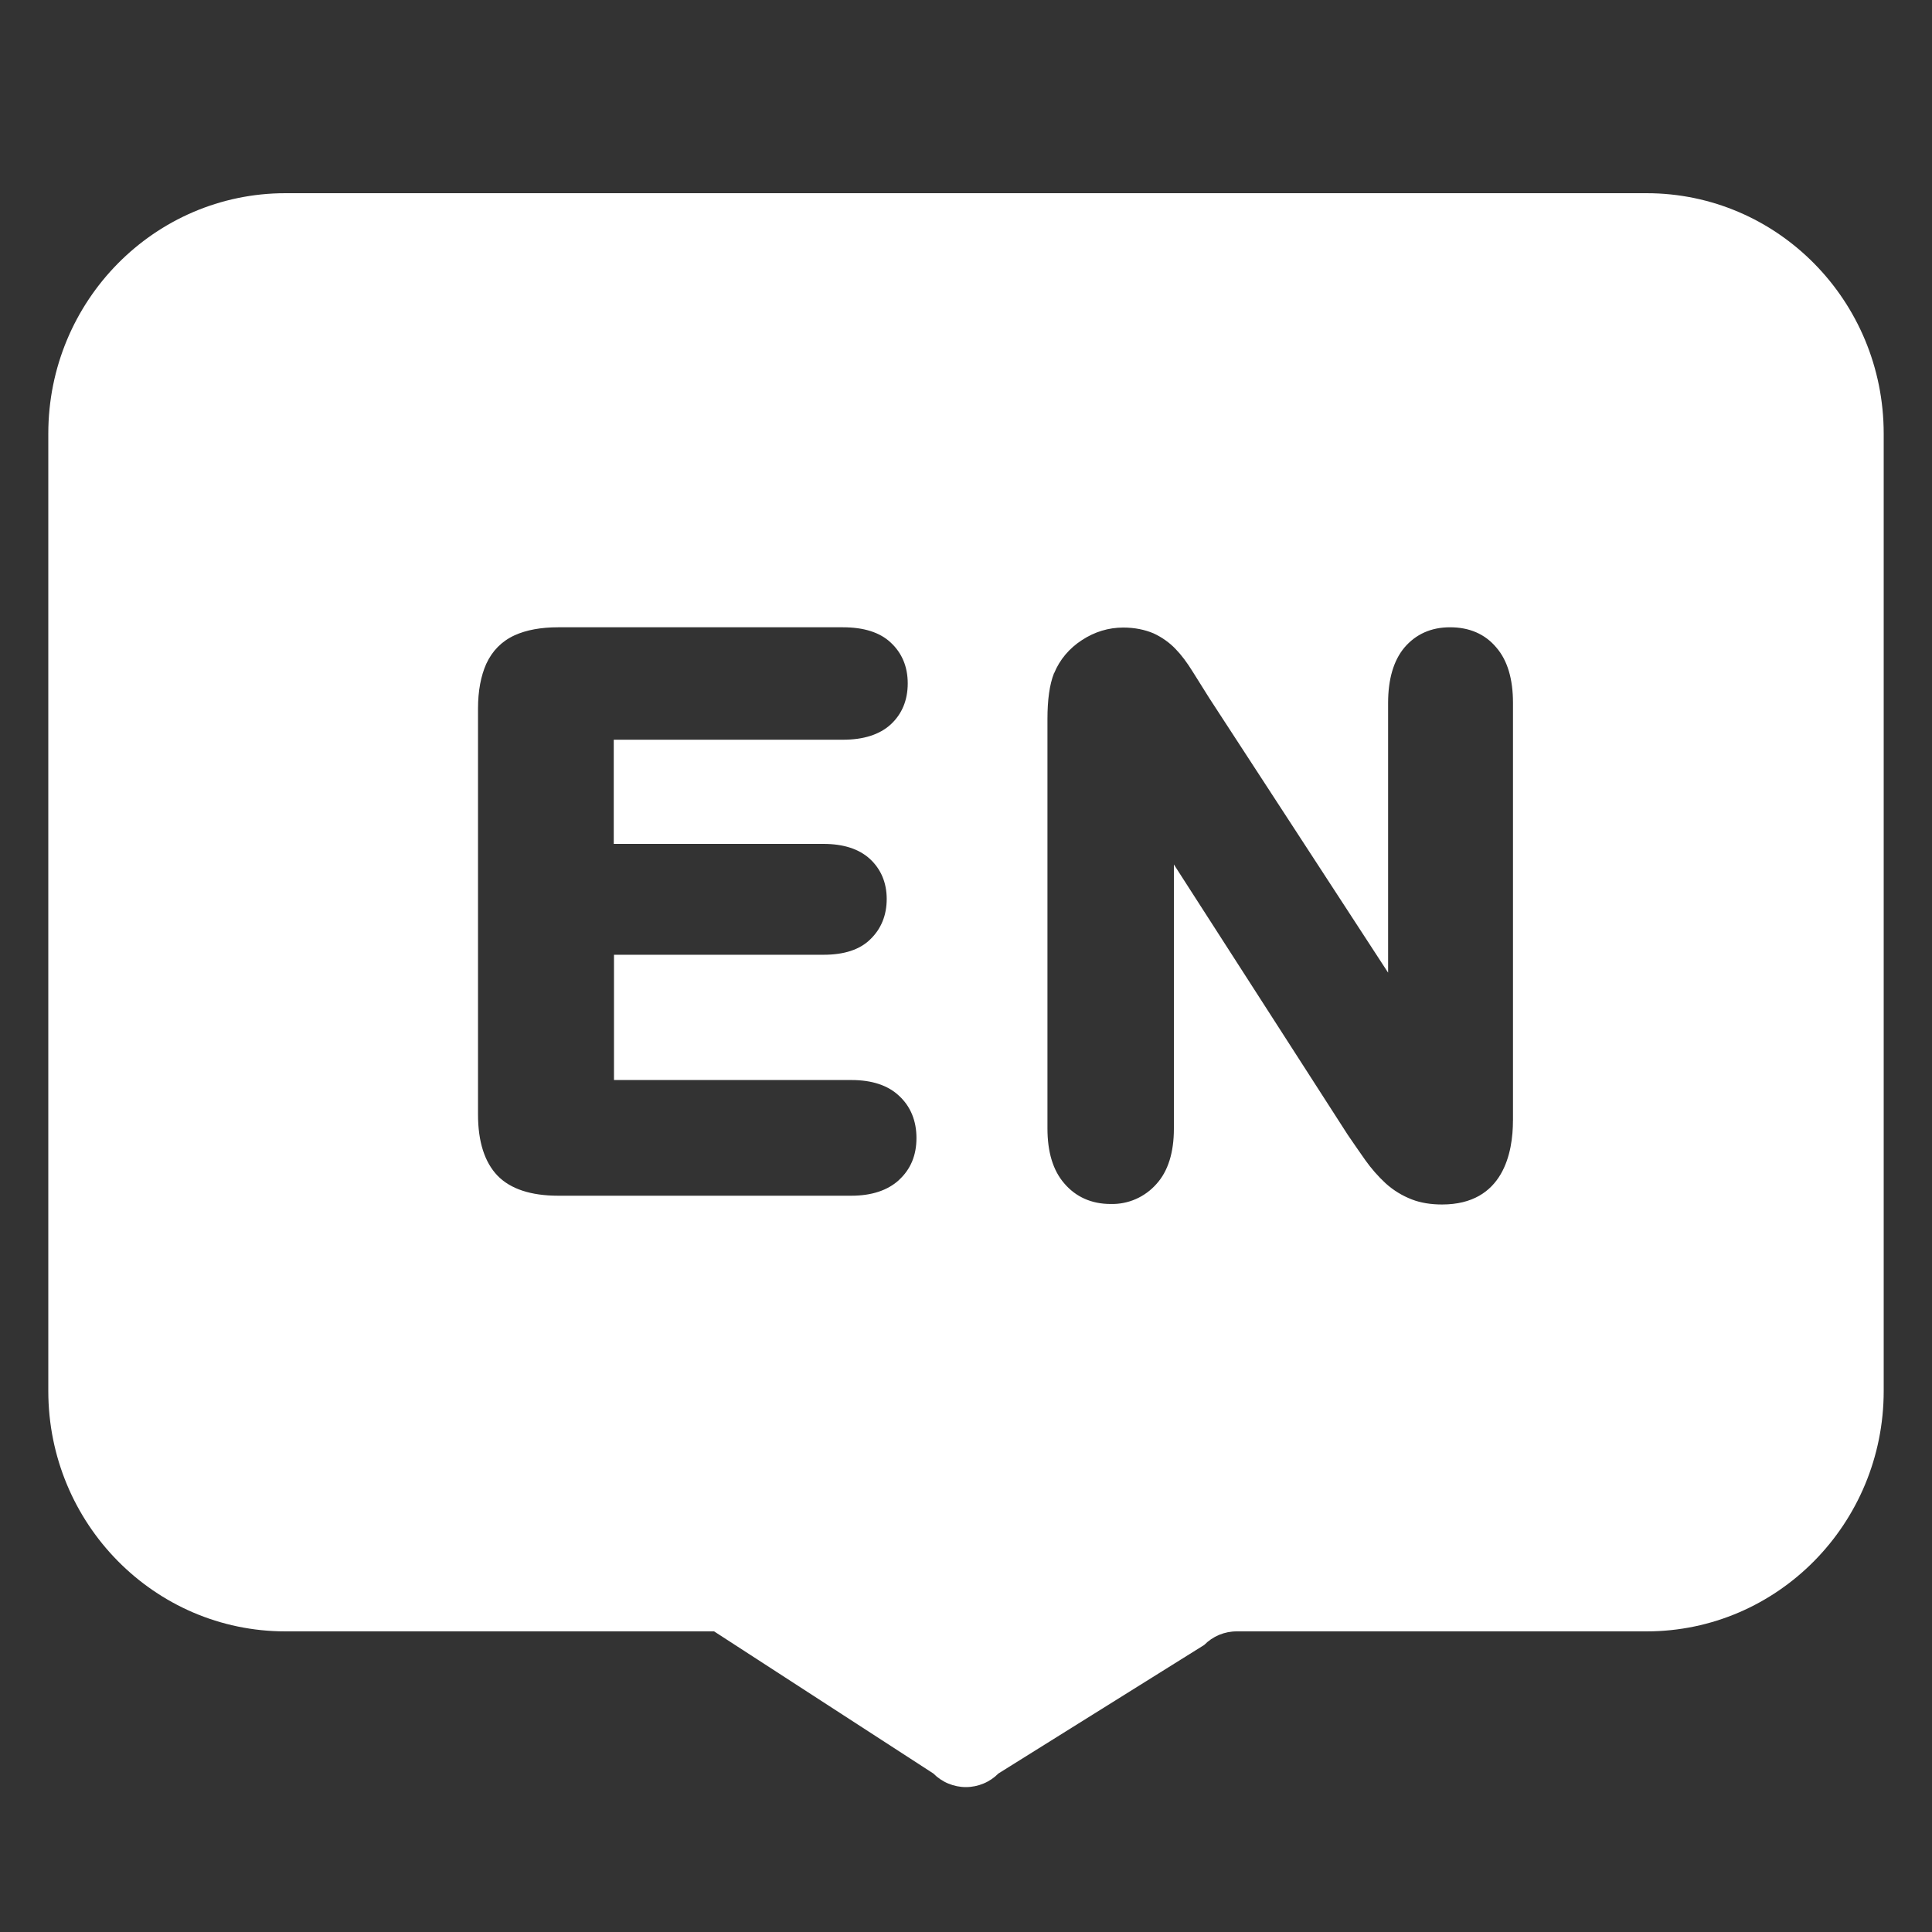 <svg width="50" height="50" viewBox="0 0 50 50" fill="none" xmlns="http://www.w3.org/2000/svg">
<rect x="0" y="0" width="50" height="50" fill="#333333" stroke="none"/>
<path d="M42.612 5H7.388C3.998 5 1.25 7.786 1.25 11.221V35.998C1.25 39.434 3.998 42.22 7.388 42.22H18.481L24.155 45.898C24.265 46.009 24.396 46.098 24.541 46.158C24.685 46.218 24.84 46.25 24.997 46.25C25.154 46.25 25.309 46.218 25.453 46.158C25.598 46.098 25.729 46.009 25.839 45.898L31.164 42.572C31.274 42.46 31.406 42.371 31.551 42.31C31.697 42.25 31.852 42.219 32.01 42.22H42.612C46.002 42.22 48.75 39.434 48.75 35.998V11.223C48.75 7.784 46.002 5 42.612 5ZM23.267 30.538C22.975 30.806 22.559 30.945 22.034 30.945H14.445C13.742 30.945 13.21 30.771 12.876 30.426C12.543 30.08 12.371 29.549 12.371 28.843V18.335C12.371 17.879 12.446 17.491 12.584 17.181C12.74 16.843 12.985 16.594 13.319 16.441C13.619 16.304 14.001 16.234 14.444 16.234H21.815C22.354 16.234 22.77 16.365 23.05 16.628C23.343 16.898 23.492 17.256 23.492 17.685C23.492 18.121 23.343 18.48 23.05 18.75C22.762 19.012 22.348 19.144 21.815 19.144H15.884V21.84H21.311C21.829 21.84 22.231 21.971 22.511 22.227C22.797 22.49 22.948 22.843 22.948 23.265C22.948 23.686 22.804 24.039 22.525 24.308C22.253 24.578 21.843 24.709 21.317 24.709H15.89V27.951H22.034C22.566 27.951 22.981 28.089 23.267 28.359C23.567 28.635 23.718 29.009 23.718 29.451C23.718 29.901 23.567 30.26 23.267 30.536V30.538ZM39.155 29.003C39.155 29.811 38.917 31.172 37.321 31.172C37.035 31.172 36.769 31.131 36.538 31.041C36.289 30.945 36.06 30.805 35.862 30.626C35.664 30.443 35.486 30.239 35.33 30.019C35.18 29.804 35.03 29.59 34.88 29.369L30.38 22.372V29.21C30.38 29.825 30.23 30.309 29.93 30.64C29.782 30.808 29.599 30.942 29.394 31.032C29.189 31.122 28.966 31.165 28.742 31.159C28.253 31.159 27.843 30.979 27.543 30.626C27.25 30.289 27.108 29.811 27.108 29.203V18.611C27.108 18.114 27.161 17.72 27.277 17.424L27.284 17.416C27.427 17.07 27.672 16.779 28 16.566C28.328 16.351 28.689 16.241 29.071 16.241C29.364 16.241 29.63 16.296 29.855 16.392C30.067 16.49 30.264 16.628 30.421 16.793C30.571 16.946 30.721 17.146 30.871 17.389C31.008 17.609 31.15 17.837 31.3 18.073L35.924 25.172V18.19C35.924 17.575 36.068 17.09 36.346 16.759C36.64 16.414 37.035 16.234 37.526 16.234C38.024 16.234 38.432 16.406 38.726 16.759C39.014 17.091 39.156 17.575 39.156 18.19V29.003H39.155Z" fill="white"/>
</svg>
